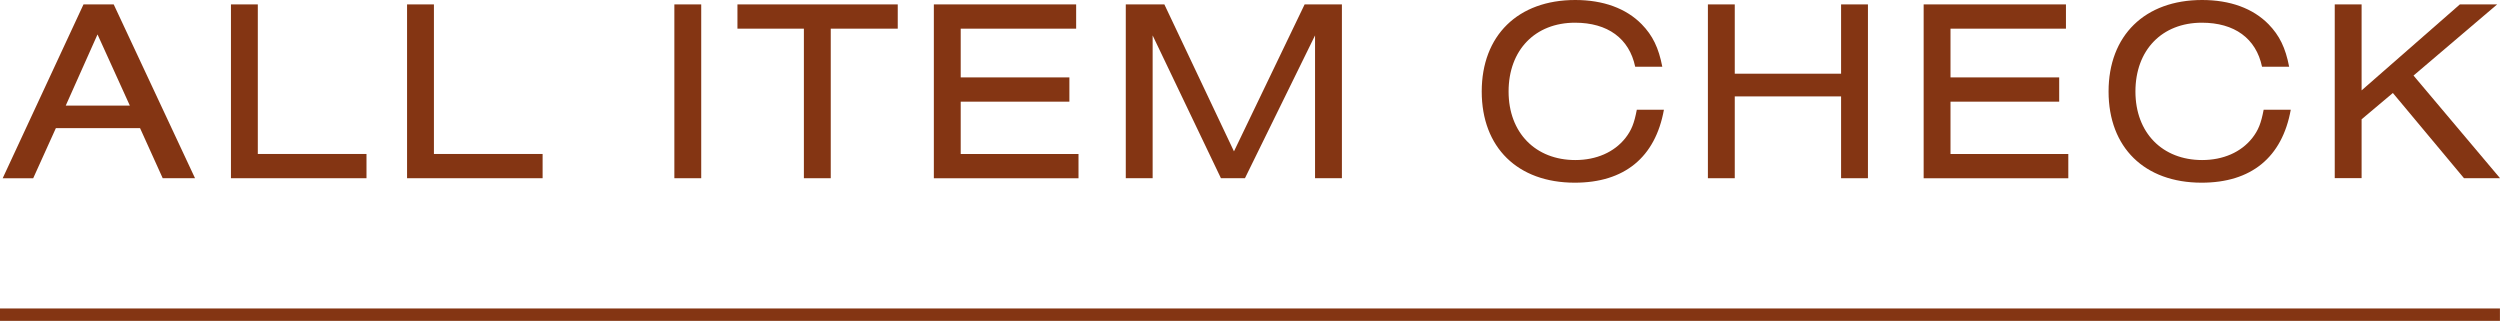 <svg viewBox="0 0 403.01 51.73" xmlns="http://www.w3.org/2000/svg"><g fill="#843513"><path d="m0 49.73h403v2h-403z"/><path d="m9 20.67-3.65 8.07h-4.92l13.03-28.03h4.87l13.11 28.02h-5.21l-3.65-8.07h-13.57zm6.72-15.12-5.12 11.47h10.33z"/><path d="m37.23 28.73v-28.02h4.33v24.11h17.52v3.91h-21.84z"/><path d="m65.62 28.73v-28.02h4.33v24.11h17.52v3.91h-21.84z"/><path d="m108.71 28.73v-28.02h4.33v28.02z"/><path d="m129.59 28.73v-24.11h-10.71v-3.91h25.84v3.91h-10.8v24.11z"/><path d="m150.54 28.73v-28.02h22.94v3.91h-18.61v7.86h17.52v3.91h-17.52v8.44h18.99v3.91h-23.31z"/><path d="m211.99 28.73v-23.02l-11.3 23.02h-3.87l-11.01-23.02v23.02h-4.33v-28.02h6.22l11.22 23.69 11.39-23.69h6.01v28.02z"/><path d="m268.23 17.69c-1.39 7.69-6.38 11.76-14.37 11.76-9.2 0-15-5.67-15-14.7s5.84-14.75 15.08-14.75c4.5 0 8.19 1.34 10.71 3.91 1.76 1.81 2.73 3.78 3.32 6.85h-4.37c-.96-4.58-4.45-7.1-9.7-7.1-6.43 0-10.71 4.41-10.71 11.09s4.37 11.05 10.75 11.05c3.4 0 6.26-1.26 8.07-3.53 1.01-1.3 1.43-2.39 1.85-4.58z"/><path d="m296.79 28.73v-13.19h-17.14v13.19h-4.33v-28.02h4.33v11.17h17.14v-11.17h4.33v28.02z"/><path d="m310.1 28.73v-28.02h22.94v3.91h-18.61v7.86h17.52v3.91h-17.52v8.44h18.99v3.91h-23.31z"/><path d="m369.28 17.69c-1.39 7.69-6.38 11.76-14.37 11.76-9.2 0-15-5.67-15-14.7s5.84-14.75 15.08-14.75c4.5 0 8.19 1.34 10.71 3.91 1.76 1.81 2.73 3.78 3.32 6.85h-4.37c-.96-4.58-4.45-7.1-9.7-7.1-6.43 0-10.71 4.41-10.71 11.09s4.37 11.05 10.75 11.05c3.4 0 6.26-1.26 8.07-3.53 1.01-1.3 1.43-2.39 1.85-4.58z"/><path d="m397.21 28.73-11.47-13.74-5.04 4.24v9.49h-4.33v-28.01h4.33v13.86l15.84-13.86h6.01l-13.48 11.47 13.95 16.55h-5.8z"/></g></svg>